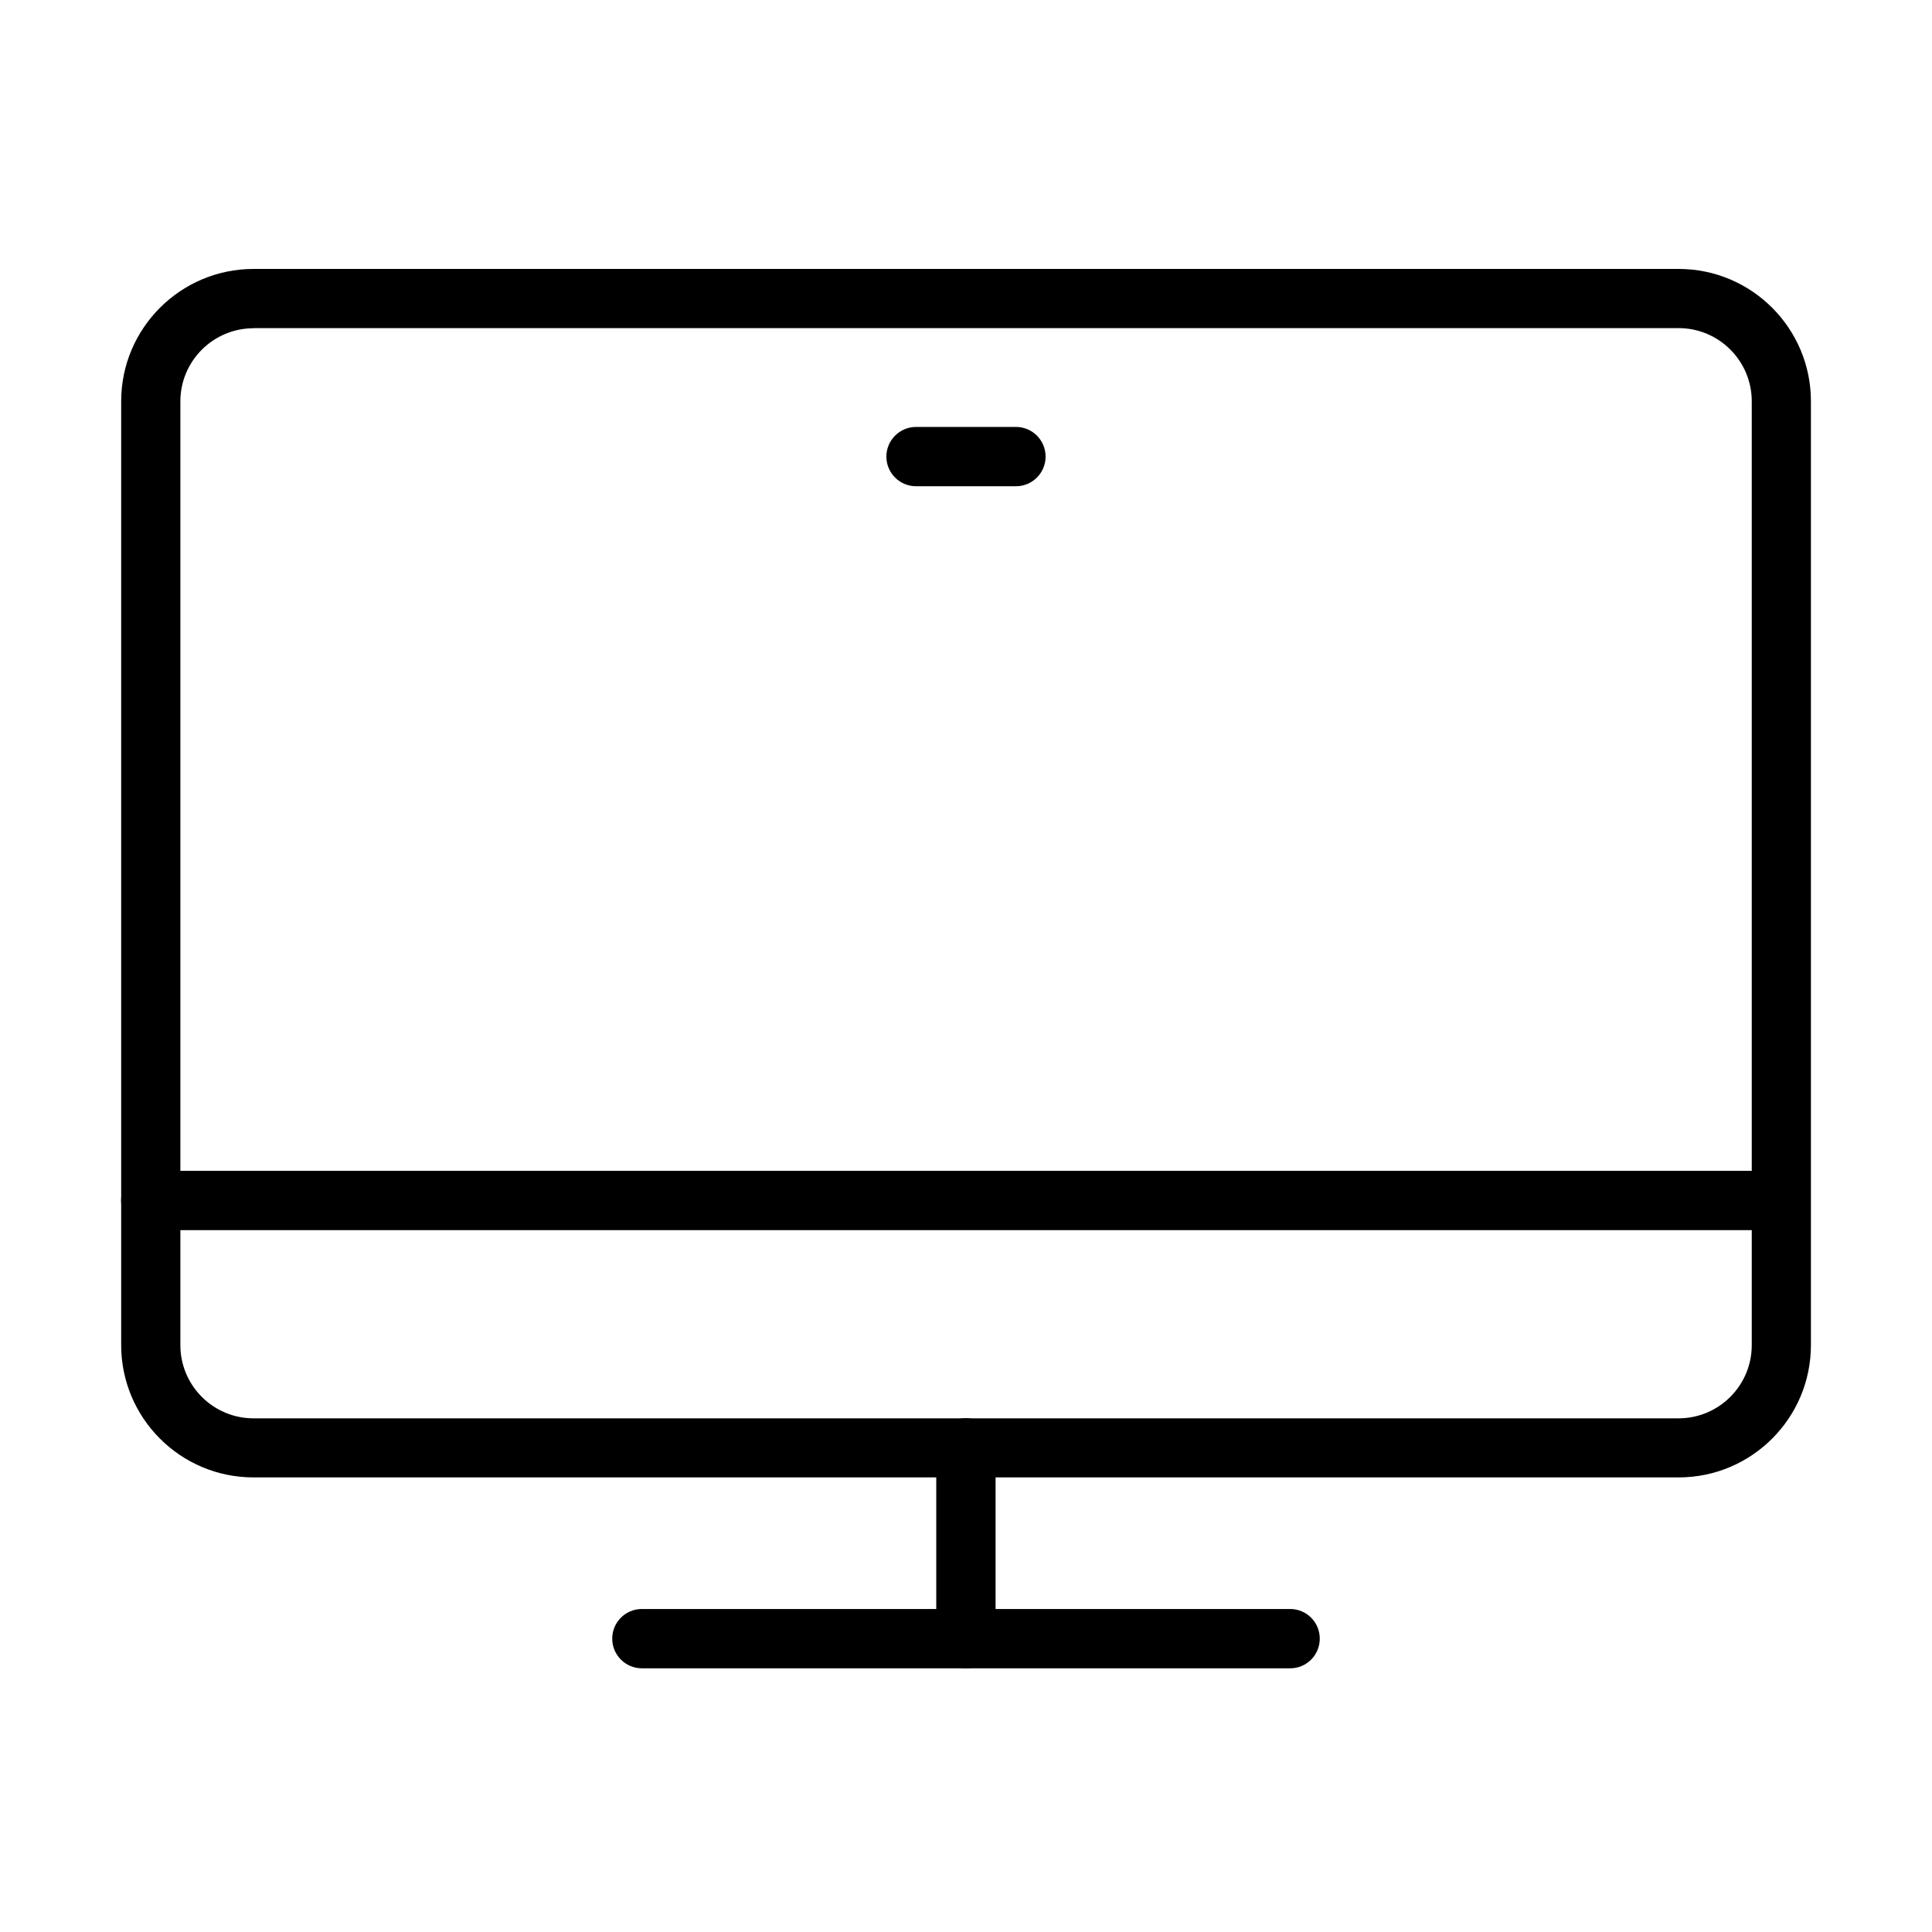 <?xml version="1.0" encoding="UTF-8"?>
<!-- Uploaded to: SVG Repo, www.svgrepo.com, Generator: SVG Repo Mixer Tools -->
<svg fill="#000000" width="800px" height="800px" version="1.1" viewBox="144 144 512 512" xmlns="http://www.w3.org/2000/svg">
 <g>
  <path d="m588.85 535.53h-377.67c-19.348 0-35.066-15.719-35.066-35.066v-250.13c0-19.348 15.754-35.062 35.066-35.062h377.67c19.348 0 35.062 15.715 35.062 35.062v250.13c0 19.348-15.715 35.066-35.062 35.066zm-377.67-304.54c-10.668 0-19.379 8.68-19.379 19.383v250.12c0 10.668 8.68 19.379 19.379 19.379h377.67c10.668 0 19.383-8.68 19.383-19.379v-250.16c0-10.668-8.684-19.379-19.383-19.379h-377.67z"/>
  <path d="m614.77 470h-430.82c-4.324 0-7.859-3.504-7.859-7.859 0-4.324 3.504-7.859 7.859-7.859h430.82c4.324 0 7.856 3.504 7.856 7.859 0 4.324-3.531 7.859-7.856 7.859z"/>
  <path d="m399.98 586.12c-4.324 0-7.863-3.504-7.863-7.859v-50.562c0-4.324 3.508-7.859 7.863-7.859s7.859 3.504 7.859 7.859v50.562c0 4.324-3.504 7.859-7.859 7.859z"/>
  <path d="m485.9 586.12h-171.79c-4.324 0-7.863-3.504-7.863-7.859 0-4.356 3.508-7.859 7.863-7.859h171.79c4.356 0 7.852 3.504 7.852 7.859 0 4.356-3.496 7.859-7.852 7.859z"/>
  <path d="m413.24 272.86h-26.484c-4.32 0-7.859-3.504-7.859-7.859 0-4.324 3.539-7.859 7.859-7.859h26.484c4.324 0 7.852 3.504 7.852 7.859 0 4.356-3.527 7.859-7.852 7.859z"/>
 </g>
</svg>